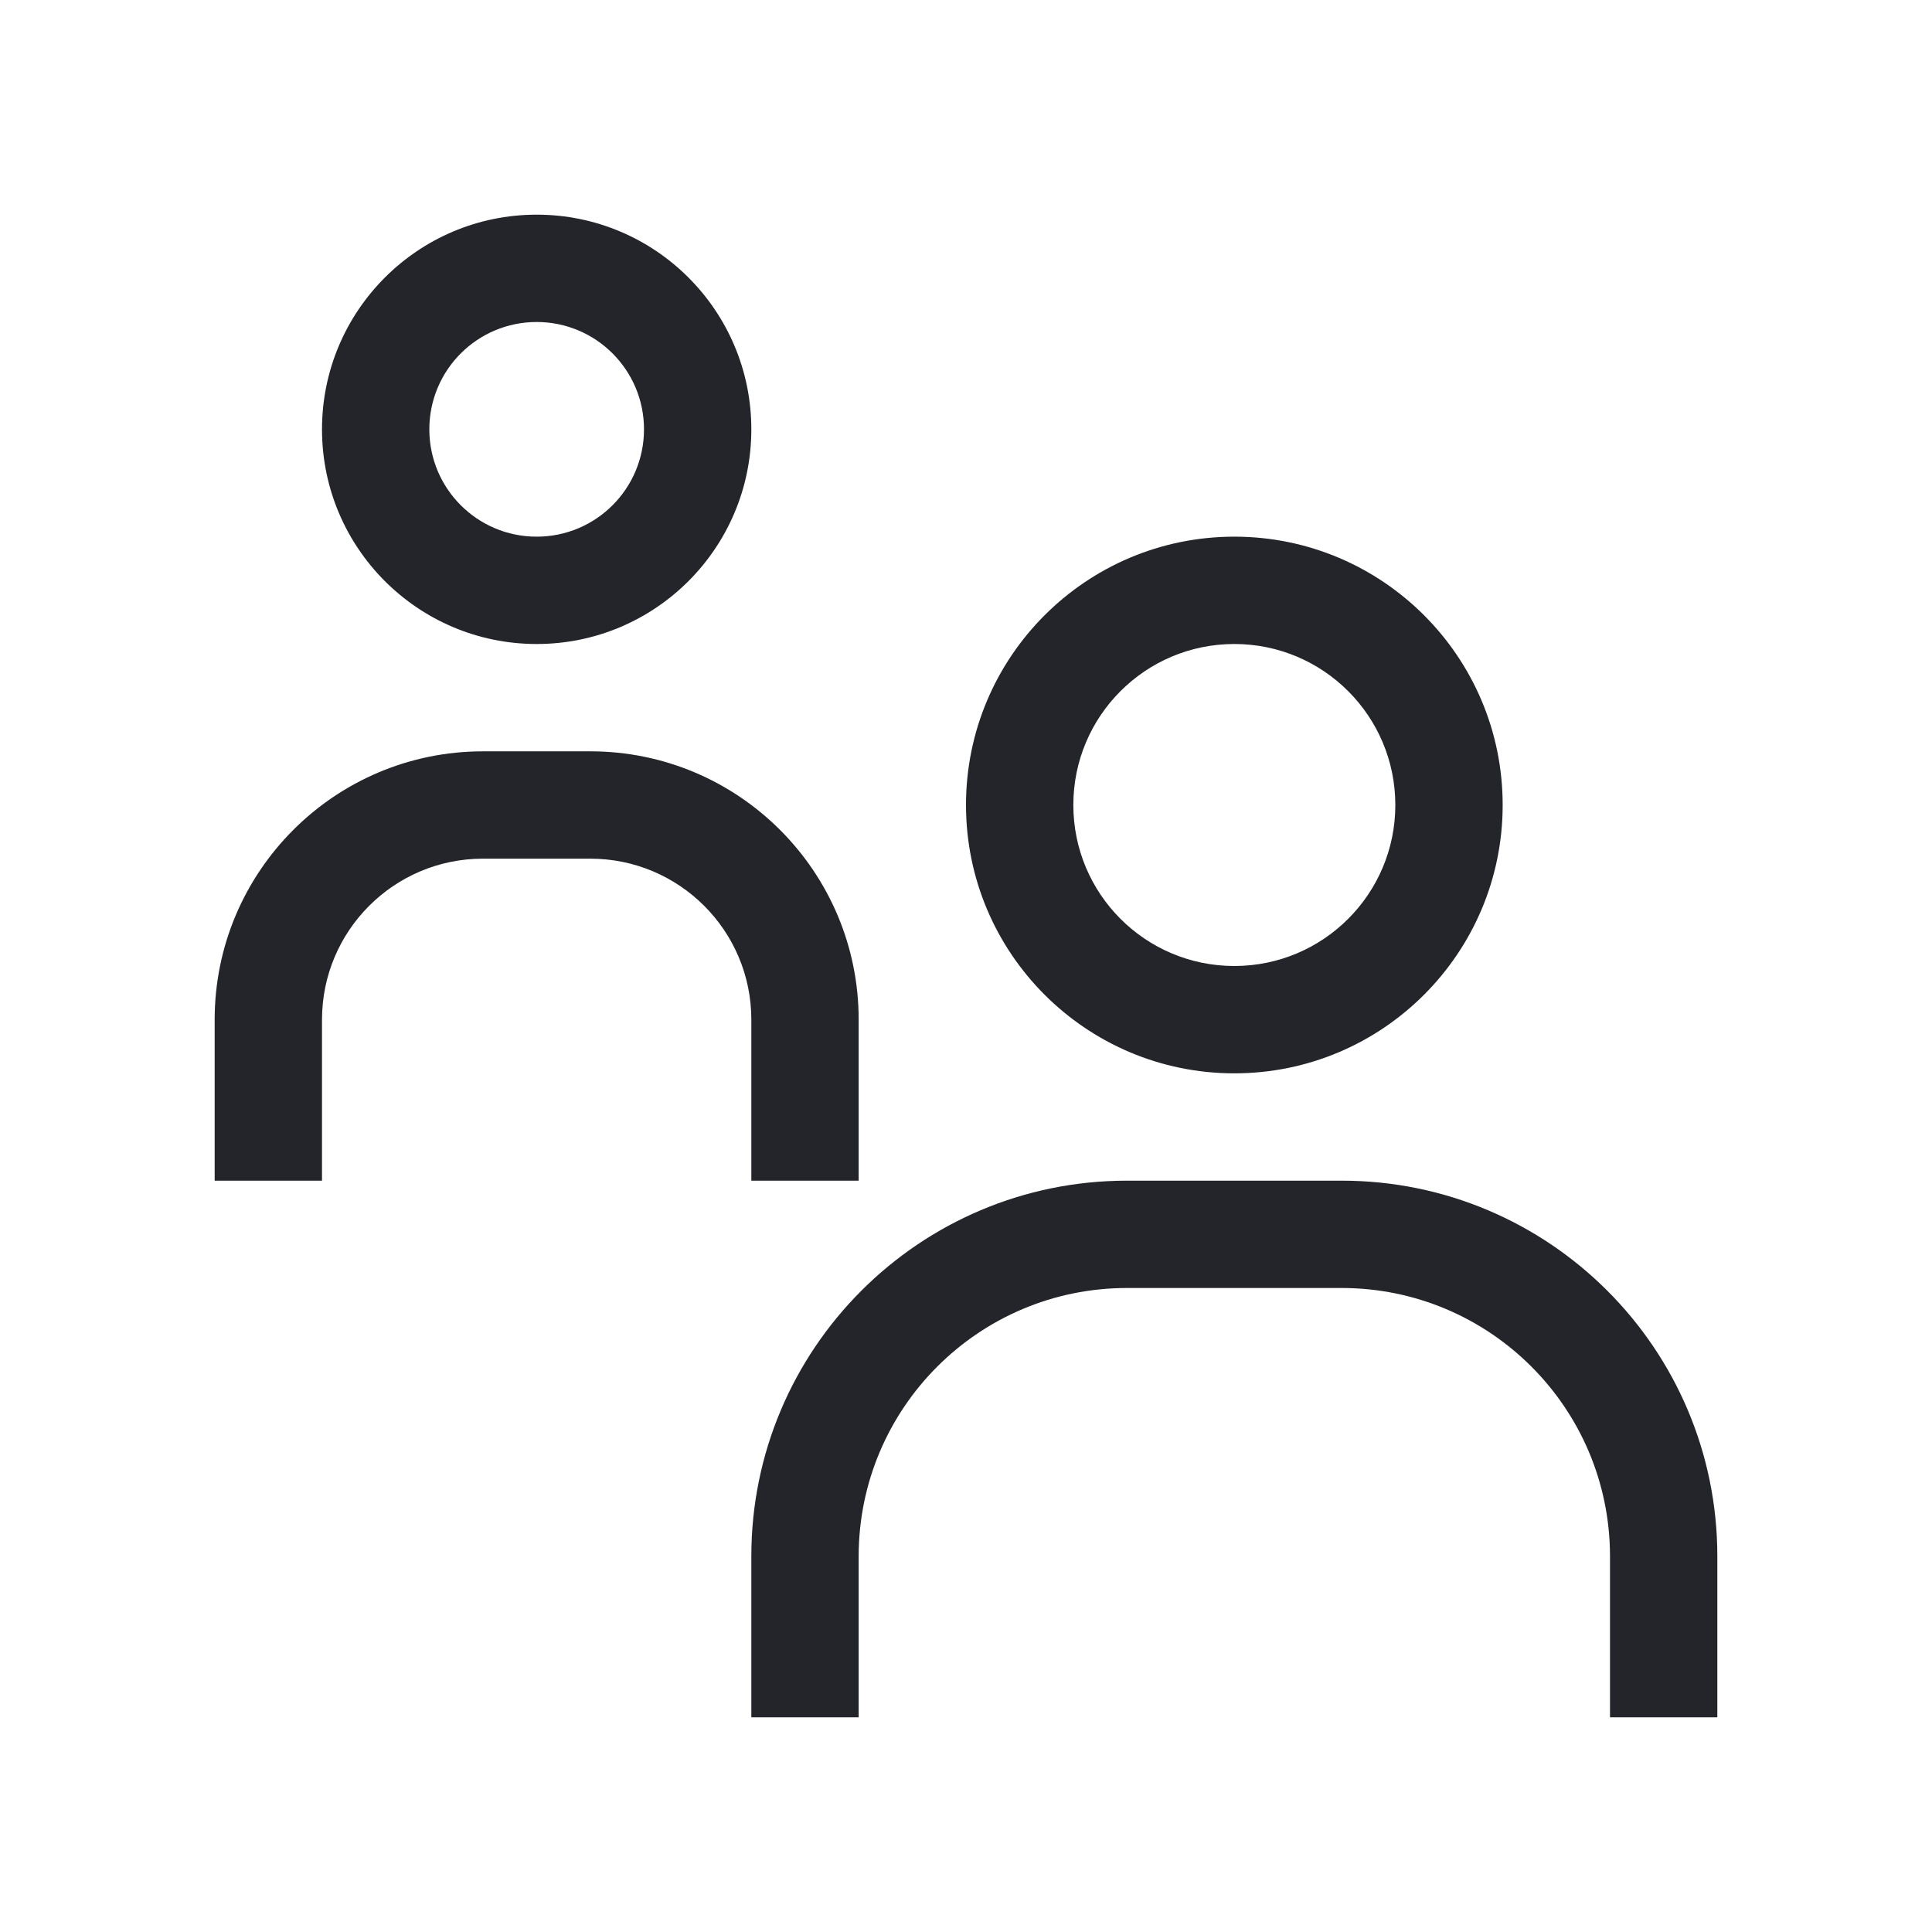 <svg width="36" height="36" viewBox="0 0 36 36" fill="none" xmlns="http://www.w3.org/2000/svg">
<path fill-rule="evenodd" clip-rule="evenodd" d="M10 6C8.895 6 8 6.895 8 8C8 9.105 8.895 10 10 10C11.105 10 12 9.105 12 8C12 6.895 11.105 6 10 6ZM6 8C6 5.791 7.791 4 10 4C12.209 4 14 5.791 14 8C14 10.209 12.209 12 10 12C7.791 12 6 10.209 6 8ZM23 12C21.343 12 20 13.343 20 15C20 16.657 21.343 18 23 18C24.657 18 26 16.657 26 15C26 13.343 24.657 12 23 12ZM18 15C18 12.239 20.239 10 23 10C25.761 10 28 12.239 28 15C28 17.761 25.761 20 23 20C20.239 20 18 17.761 18 15ZM4 19C4 16.239 6.239 14 9 14H11C13.761 14 16 16.239 16 19V22H14V19C14 17.343 12.657 16 11 16H9C7.343 16 6 17.343 6 19V22H4V19ZM14 29C14 25.134 17.134 22 21 22H25C28.866 22 32 25.134 32 29V32H30V29C30 26.239 27.761 24 25 24H21C18.239 24 16 26.239 16 29V32H14V29Z" fill="#24242B"/>
</svg>
